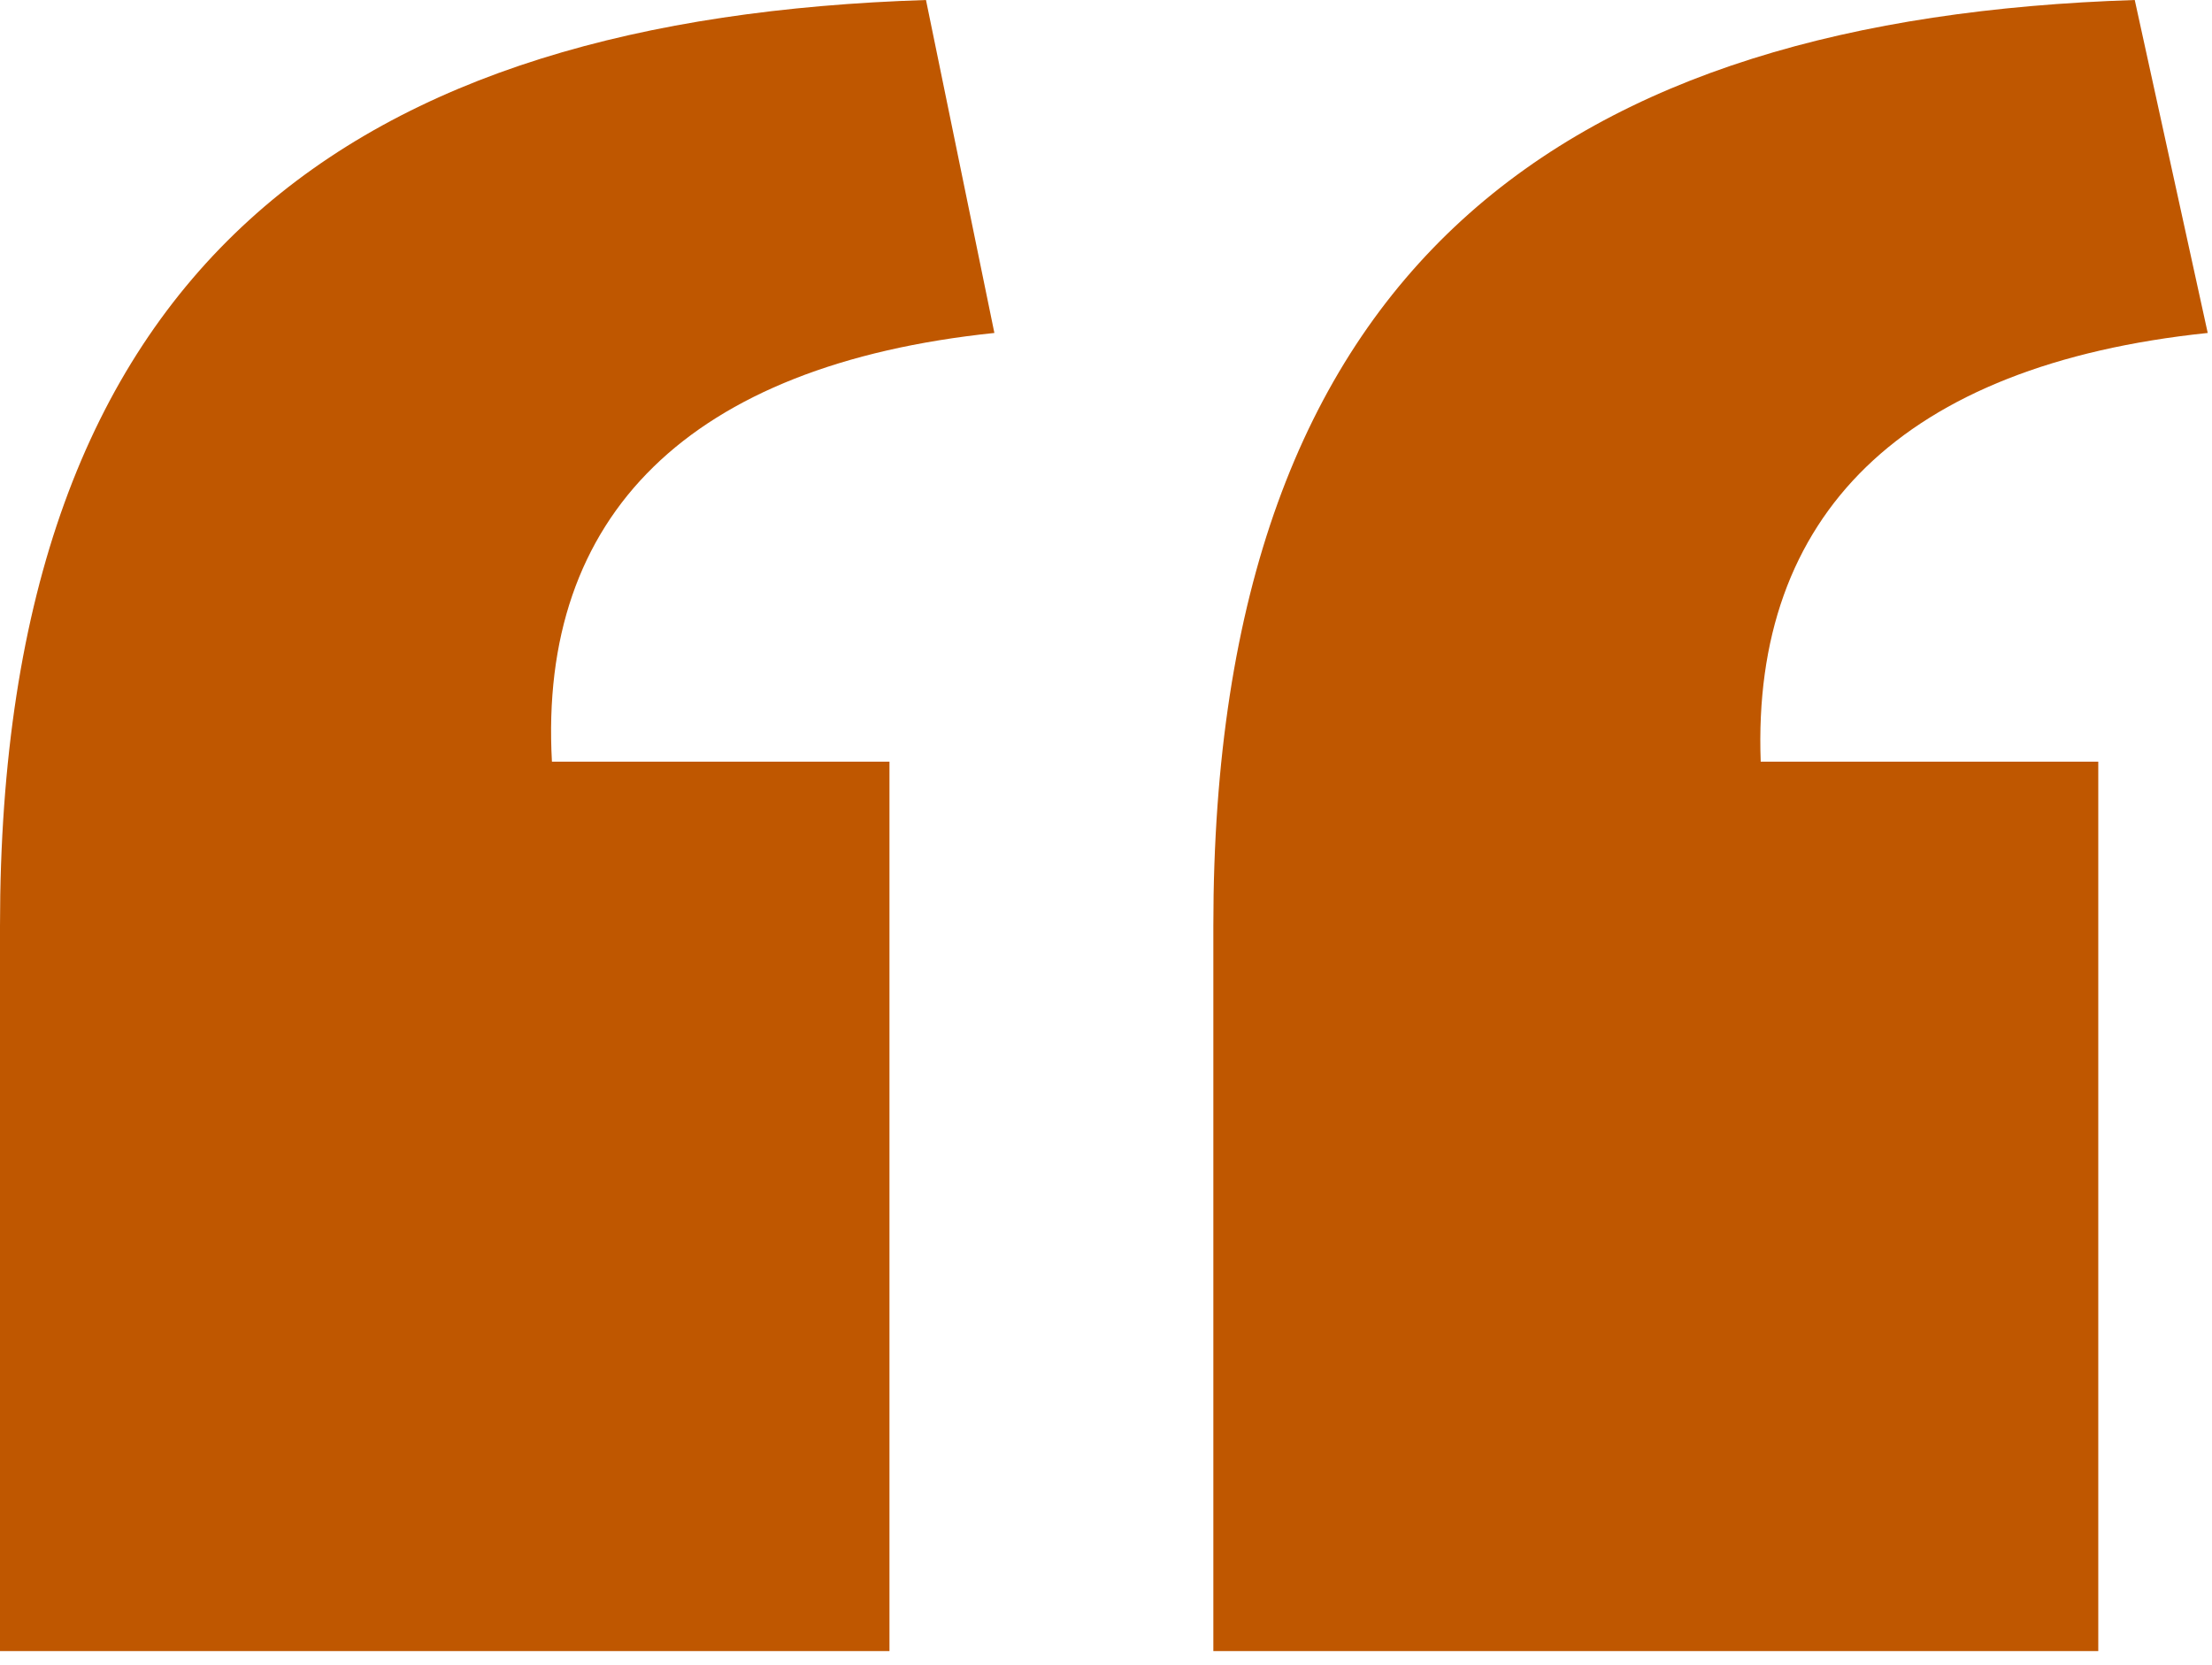 <svg xmlns="http://www.w3.org/2000/svg" width="89" height="67" viewBox="0 0 89 67" fill="none">
<path d="M48.819 66.438H84.424V30.649H70.842C70.475 20.739 76.532 14.682 88.828 13.398L85.892 0C63.134 0.734 48.819 10.461 48.819 37.257V66.438ZM0 66.438H35.788V30.649H22.207C21.657 20.739 27.713 14.682 40.009 13.398L37.257 0C14.315 0.734 0 10.461 0 37.257V66.438Z" fill="#bf5700"/>
</svg>